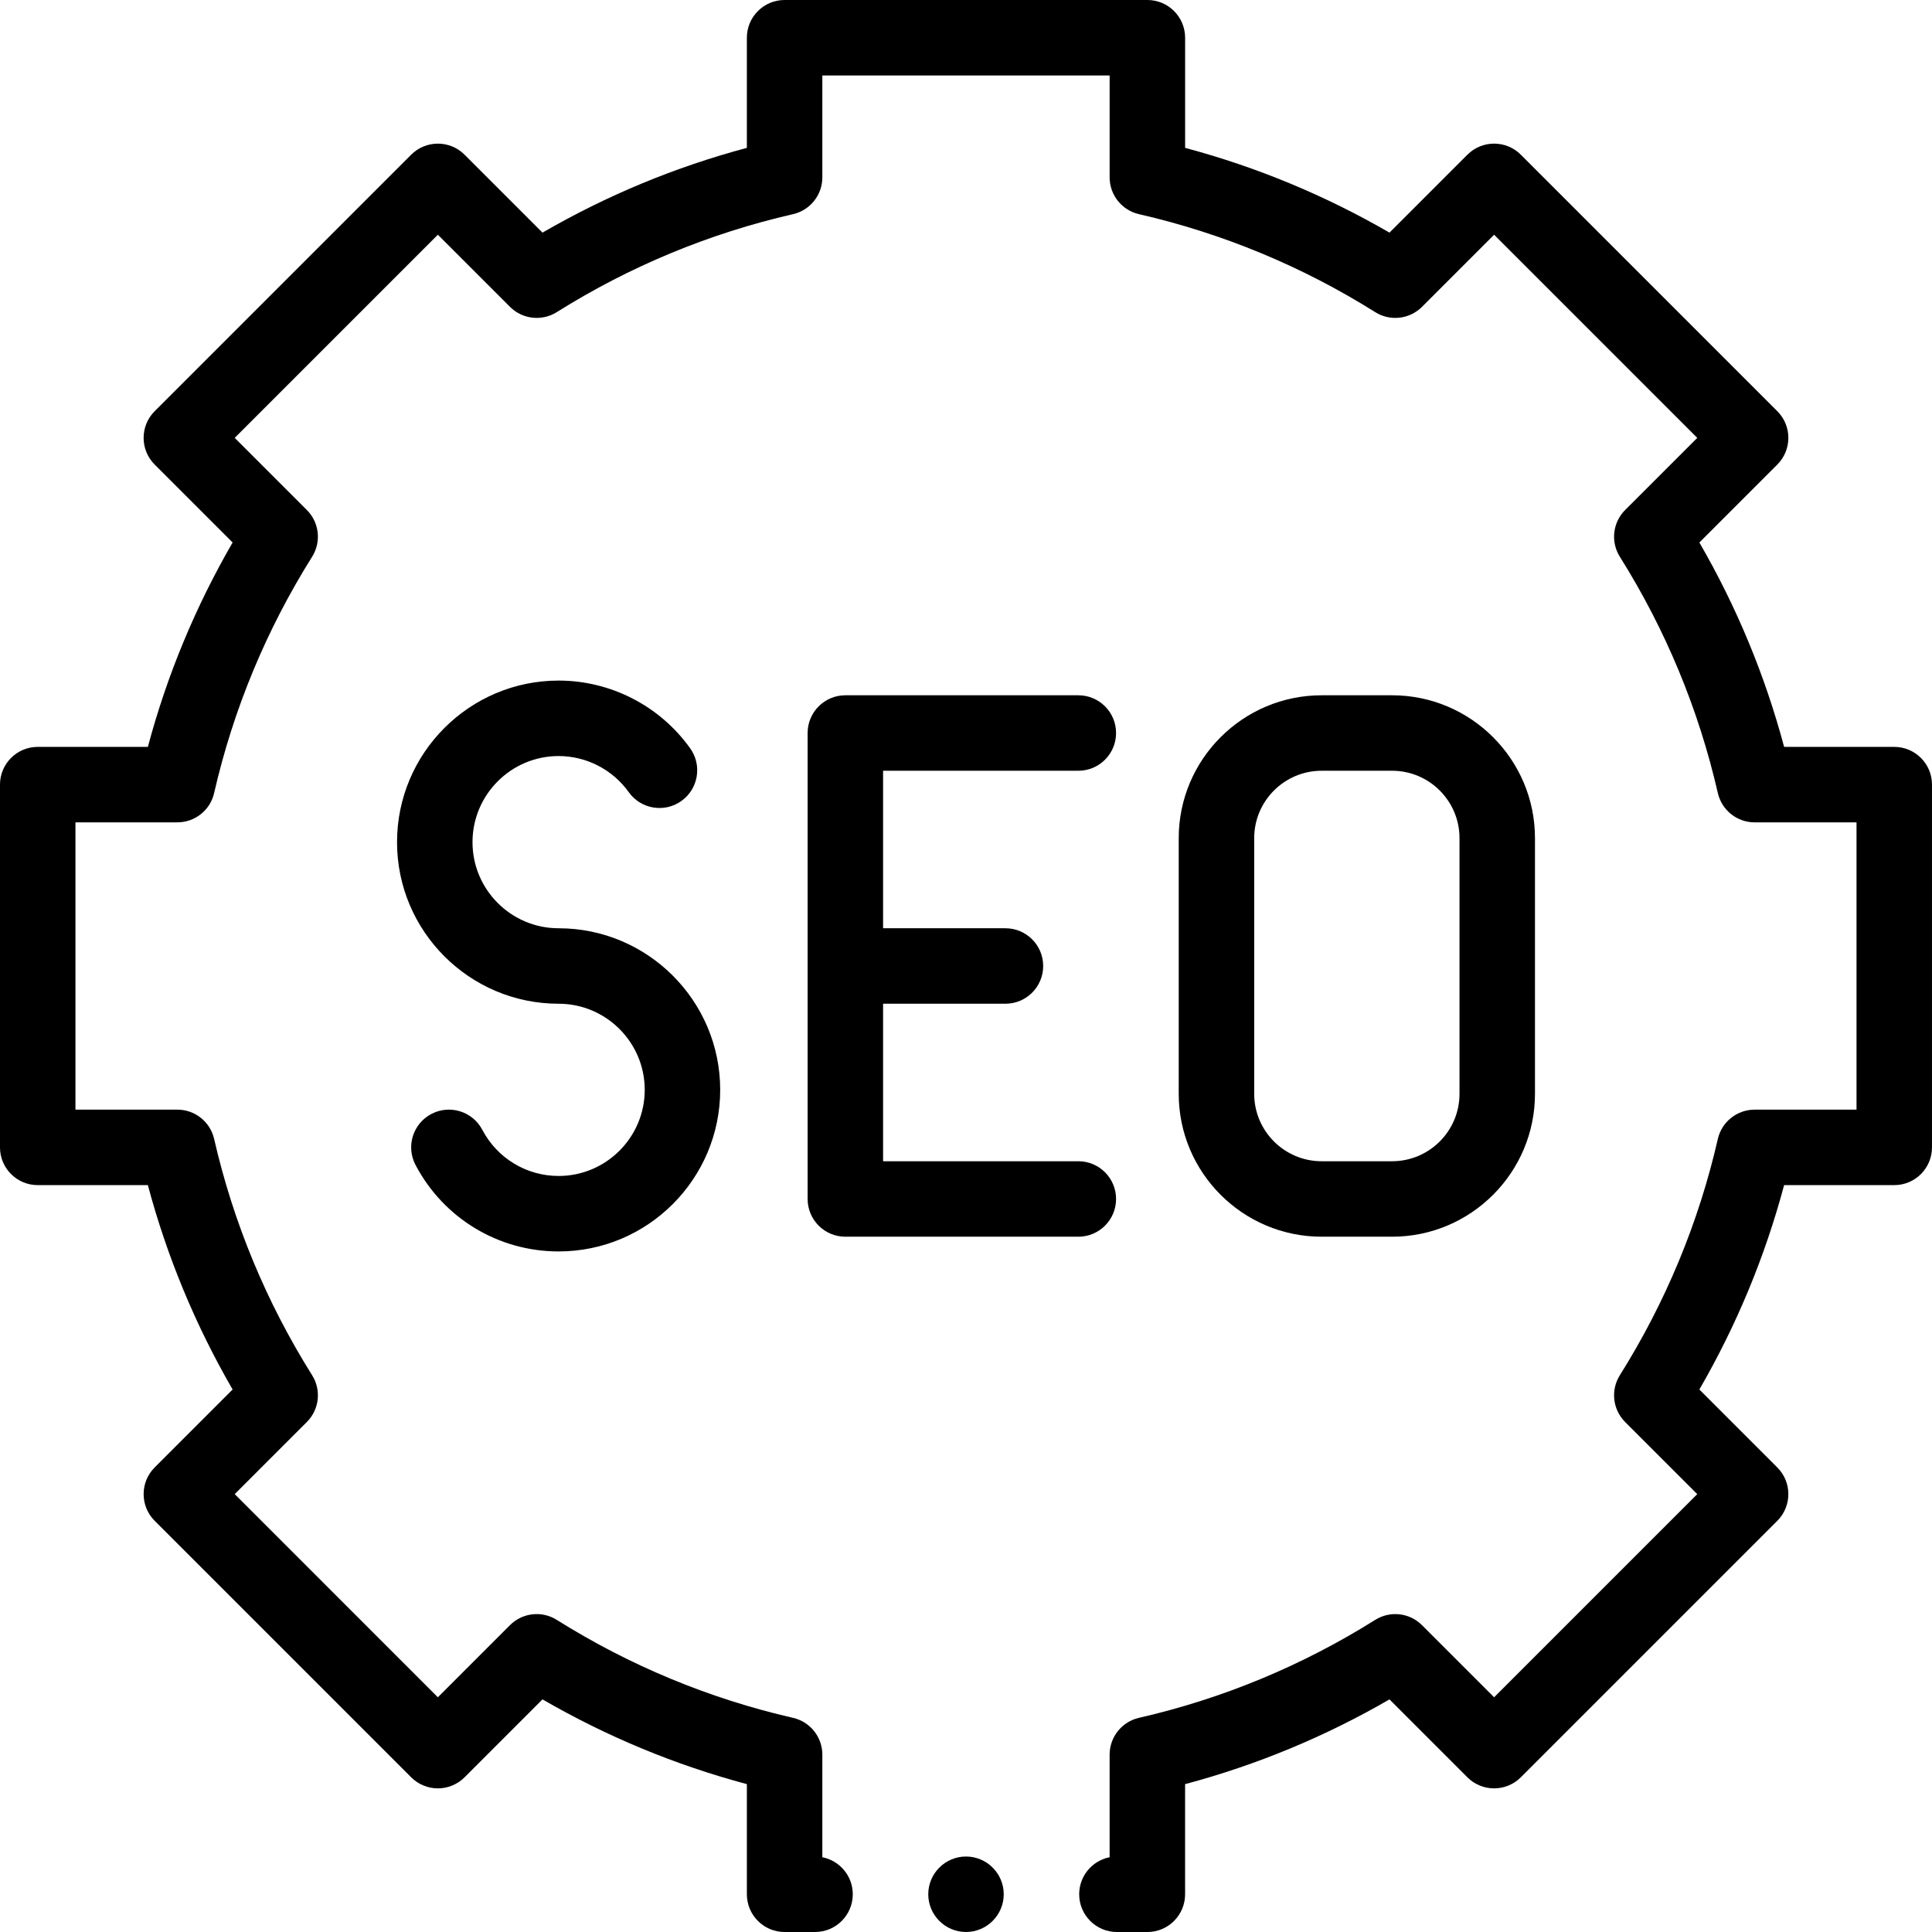 <?xml version="1.0" encoding="UTF-8"?> <svg xmlns="http://www.w3.org/2000/svg" height="512pt" viewBox="0 0 512 512.003" width="512pt"> <g fill-rule="evenodd"> <path d="m502 197.934h-29.188c-5.066-18.973-12.598-37.133-22.461-54.164l20.656-20.656c3.906-3.906 3.906-10.238 0-14.145l-67.977-67.977c-3.906-3.902-10.234-3.906-14.145 0l-20.656 20.656c-17.039-9.863-35.195-17.395-54.16-22.461v-29.188c0-5.523-4.48-10-10-10h-96.141c-5.52 0-10 4.477-10 10v29.188c-18.969 5.066-37.129 12.598-54.16 22.461l-20.656-20.656c-3.906-3.902-10.238-3.902-14.145 0l-67.977 67.977c-3.906 3.906-3.906 10.238 0 14.145l20.656 20.656c-9.867 17.047-17.398 35.203-22.461 54.164h-29.188c-5.523 0-10 4.477-10 10v96.137c0 5.52 4.477 10 10 10h29.188c5.07 18.969 12.602 37.129 22.461 54.16l-20.656 20.656c-3.902 3.906-3.902 10.238 0 14.145l67.98 67.977c1.875 1.875 4.418 2.93 7.07 2.93 2.652 0 5.195-1.055 7.07-2.93l20.656-20.656c17.047 9.867 35.203 17.398 54.164 22.461v29.188c0 5.523 4.477 10 10 10h8.066c5.523 0 10-4.477 10-10 0-4.863-3.469-8.914-8.066-9.812v-27.195c0-4.664-3.223-8.707-7.77-9.746-22.18-5.082-43.246-13.816-62.621-25.969-3.945-2.477-9.086-1.898-12.383 1.398l-19.117 19.121-53.836-53.84 19.117-19.117c3.297-3.297 3.879-8.434 1.398-12.387-12.145-19.352-20.879-40.422-25.969-62.621-1.043-4.543-5.086-7.766-9.746-7.766h-27.008v-76.137h27.008c4.664 0 8.707-3.223 9.746-7.77 5.082-22.176 13.816-43.246 25.969-62.617 2.48-3.949 1.898-9.09-1.398-12.387l-19.117-19.117 53.836-53.836 19.117 19.117c3.301 3.297 8.438 3.875 12.387 1.402 19.355-12.145 40.422-20.883 62.621-25.969 4.543-1.043 7.766-5.086 7.766-9.75v-27.004h76.137v27.008c0 4.66 3.223 8.703 7.766 9.746 22.191 5.086 43.262 13.824 62.621 25.969 3.949 2.477 9.086 1.898 12.387-1.398l19.117-19.121 53.84 53.84-19.121 19.117c-3.297 3.297-3.879 8.438-1.398 12.387 12.145 19.352 20.879 40.422 25.969 62.621 1.043 4.543 5.086 7.766 9.746 7.766h27.004v76.137h-27.008c-4.66 0-8.703 3.223-9.746 7.77-5.078 22.18-13.816 43.246-25.969 62.617-2.477 3.949-1.895 9.09 1.398 12.387l19.121 19.117-53.836 53.836-19.121-19.117c-3.297-3.297-8.438-3.879-12.387-1.398-19.355 12.145-40.422 20.879-62.617 25.965-4.547 1.043-7.77 5.086-7.77 9.75v27.191c-4.598.902-8.066 4.953-8.066 9.816 0 5.52 4.477 10 10 10h8.066c5.523 0 10-4.48 10-10v-29.188c18.973-5.066 37.129-12.598 54.164-22.461l20.656 20.656c3.906 3.902 10.238 3.902 14.145 0l67.977-67.977c3.906-3.906 3.906-10.238 0-14.145l-20.656-20.656c9.867-17.047 17.398-35.203 22.461-54.164h29.188c5.523 0 10-4.477 10-10v-96.137c0-5.523-4.477-10-10-10zm0 0"></path> <path d="m148.039 311.645c-8.512 0-16.258-4.688-20.223-12.23-2.57-4.891-8.617-6.77-13.504-4.199-4.891 2.566-6.77 8.613-4.199 13.5 7.43 14.145 21.961 22.93 37.926 22.93 23.613 0 42.82-19.211 42.82-42.824 0-23.609-19.207-42.82-42.82-42.82-12.586 0-22.82-10.234-22.82-22.82 0-12.582 10.234-22.82 22.82-22.82 7.359 0 14.309 3.582 18.59 9.578 3.211 4.496 9.453 5.539 13.949 2.328 4.496-3.207 5.539-9.453 2.328-13.949-8.027-11.246-21.062-17.957-34.867-17.957-23.613 0-42.82 19.207-42.82 42.82 0 23.609 19.207 42.82 42.82 42.82 12.582 0 22.82 10.238 22.82 22.82 0 12.586-10.238 22.824-22.82 22.824zm0 0"></path> <path d="m368.922 327.742c20.875 0 37.863-16.984 37.863-37.863v-67.758c0-20.879-16.988-37.863-37.863-37.863h-18.68c-20.879 0-37.867 16.984-37.867 37.863v67.758c0 20.879 16.988 37.863 37.867 37.863zm-36.547-37.863v-67.758c0-9.852 8.016-17.863 17.867-17.863h18.68c9.852 0 17.863 8.012 17.863 17.863v67.758c0 9.852-8.016 17.863-17.863 17.863h-18.68c-9.852 0-17.867-8.012-17.867-17.863zm0 0"></path> <path d="m295.77 317.742c0-5.52-4.477-10-10-10h-51.742v-41.742h32.426c5.523 0 10-4.477 10-10s-4.477-10-10-10h-32.426v-41.742h51.742c5.523 0 10-4.48 10-10 0-5.523-4.477-10-10-10h-61.742c-5.523 0-10 4.477-10 10v123.484c0 5.523 4.477 10 10 10h61.742c5.523 0 10-4.477 10-10zm0 0"></path> <path d="m256 492c-5.508 0-10 4.492-10 10s4.492 10 10 10 10-4.492 10-10-4.492-10-10-10zm0 0"></path> </g> </svg> 